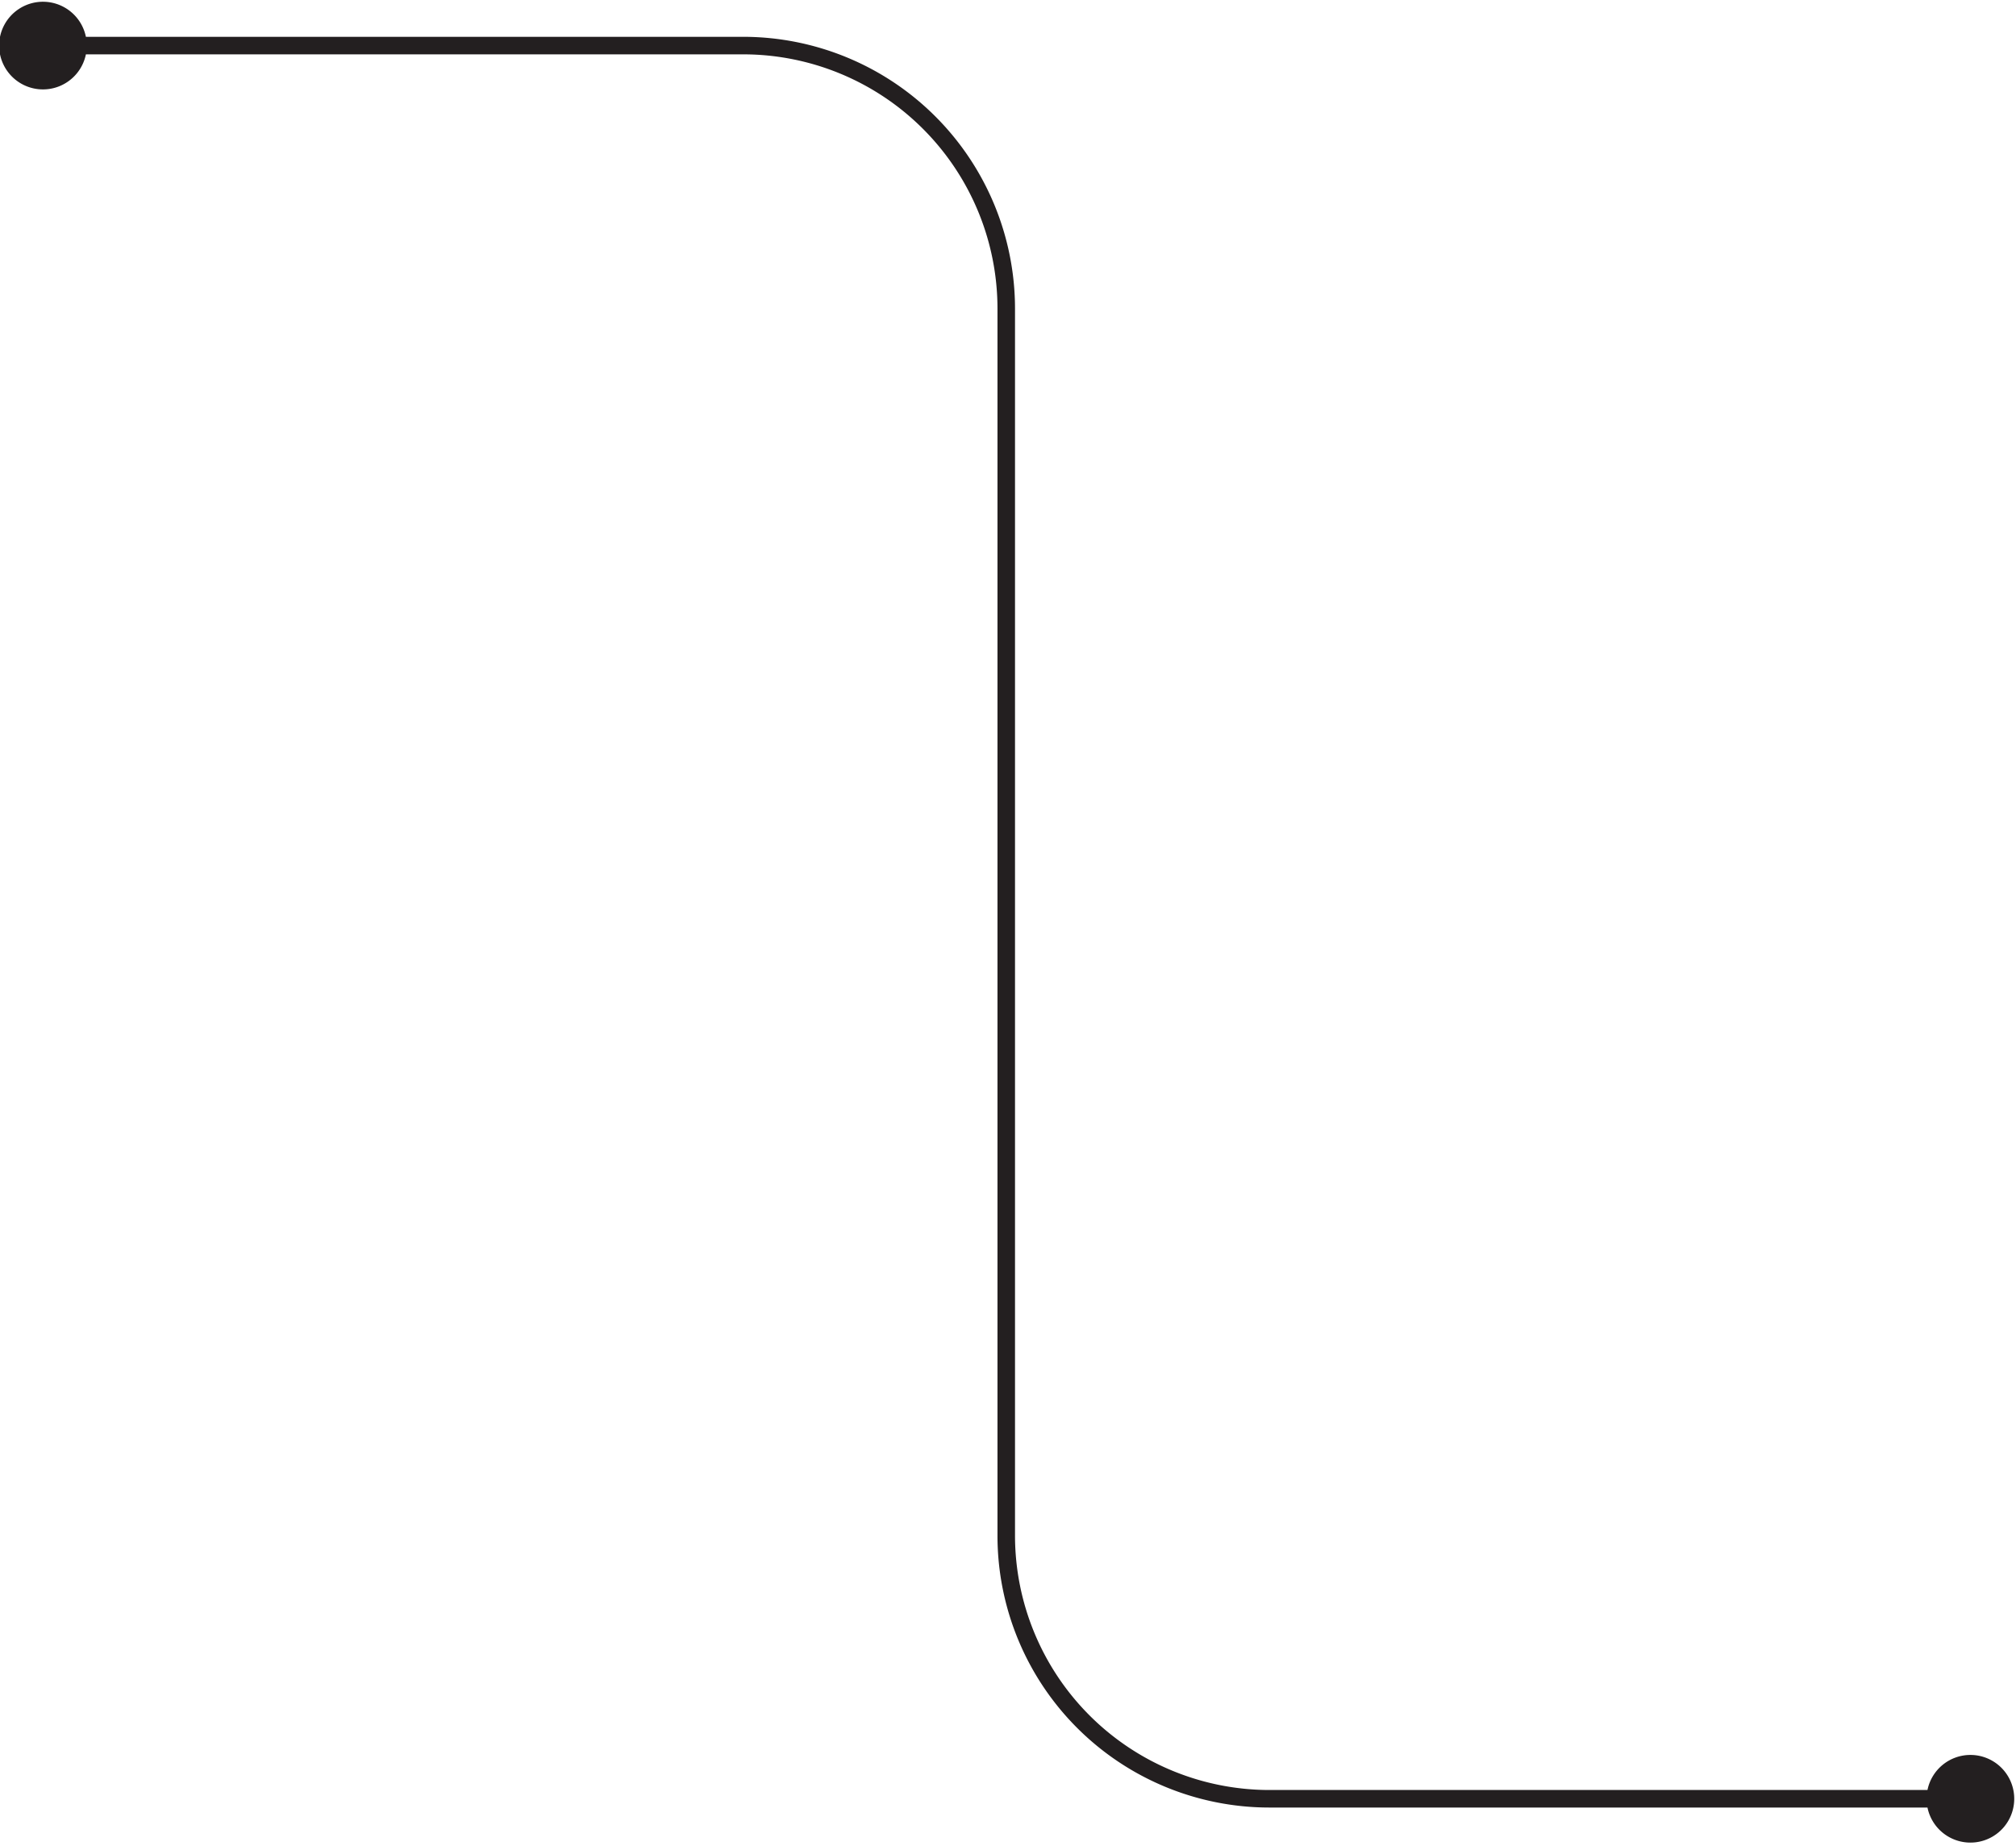 <?xml version="1.0" encoding="UTF-8"?><svg xmlns="http://www.w3.org/2000/svg" xmlns:xlink="http://www.w3.org/1999/xlink" height="105.3" preserveAspectRatio="xMidYMid meet" version="1.0" viewBox="0.1 -0.1 115.0 105.3" width="115.0" zoomAndPan="magnify"><g data-name="Layer 2"><g data-name="Layer 1" id="change1_1"><path d="M112.5,100a2.5,2.5,0,0,0-2.45,2H72.5A14.52,14.52,0,0,1,58,87.5v-70A15.51,15.51,0,0,0,42.5,2H5A2.5,2.5,0,1,0,5,3H42.5A14.51,14.51,0,0,1,57,17.5v70A15.51,15.51,0,0,0,72.5,103h37.55a2.5,2.5,0,1,0,2.45-3Z" fill="#231f20"/></g></g></svg>